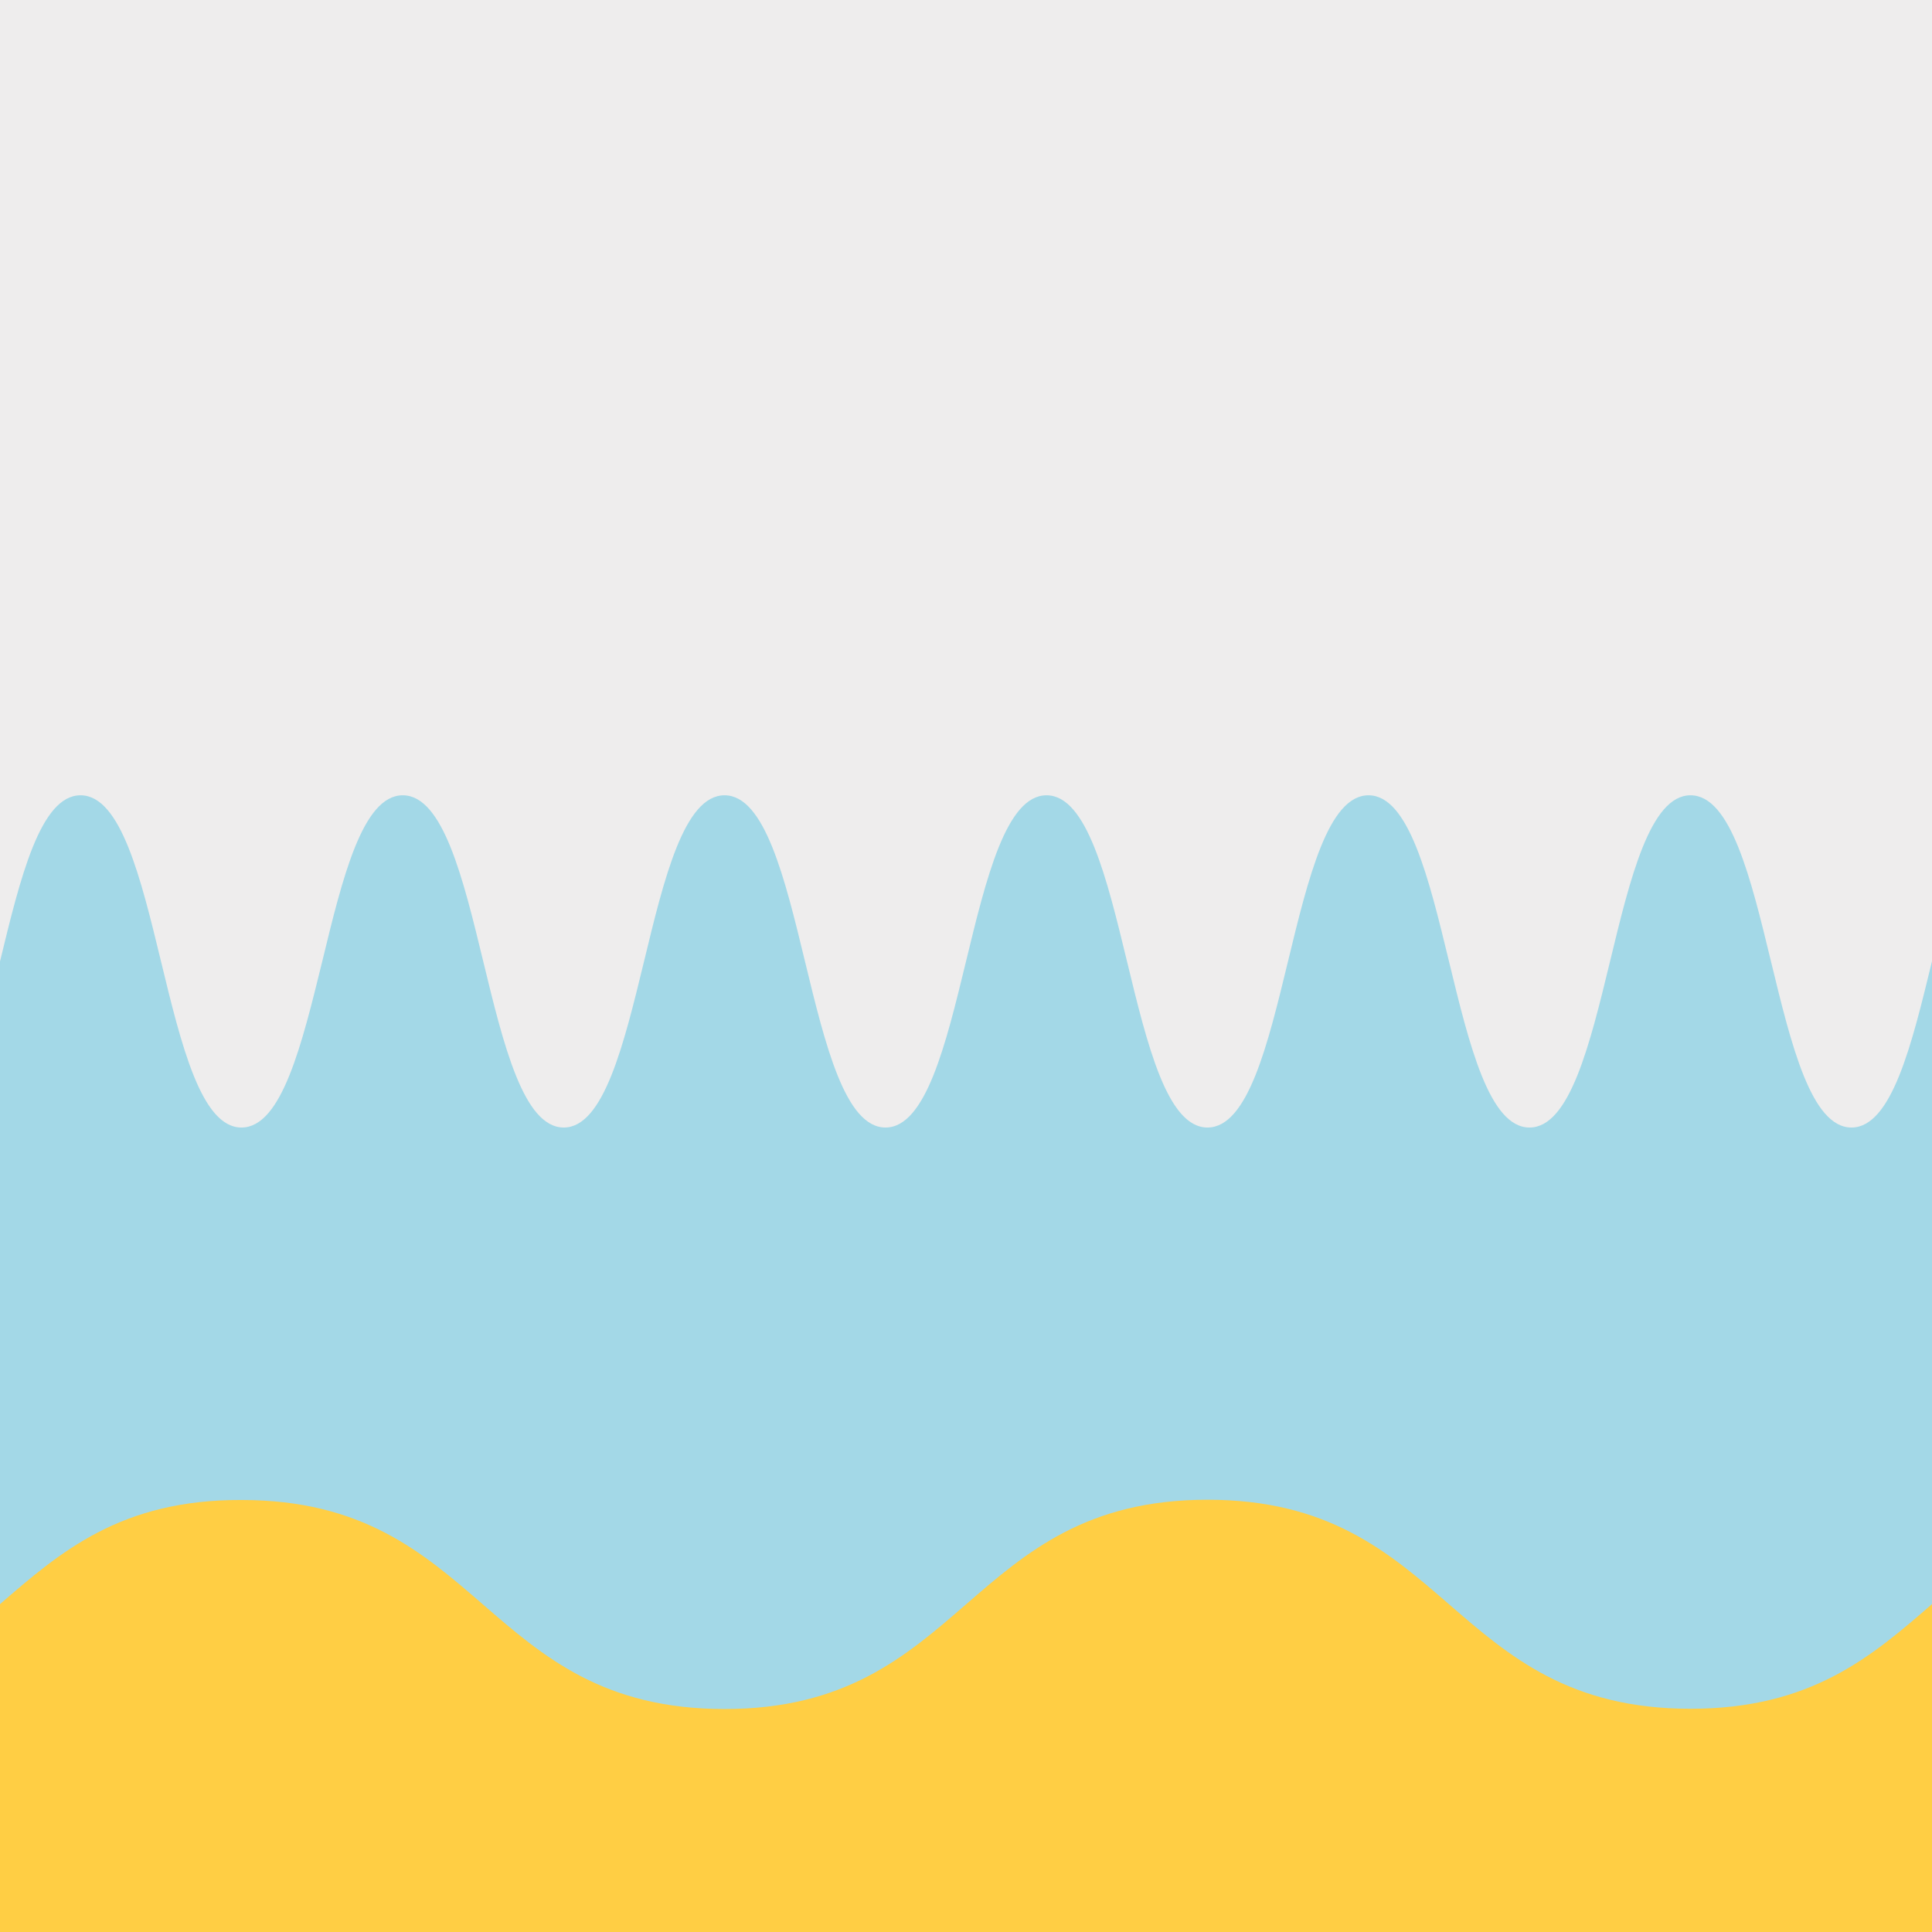 <svg id="Ebene_1" data-name="Ebene 1" xmlns="http://www.w3.org/2000/svg" viewBox="0 0 305 305"><defs><style>.cls-1{fill:#eeeded;}.cls-2{fill:#a3d8e7;}.cls-3{fill:#ffce44;}</style></defs><rect class="cls-1" width="305" height="305"/><path class="cls-2" d="M292.29,178c-12.71,0-12.71-52.45-25.41-52.45-6.36,0-9.54,13.11-12.71,26.23h0C251,164.85,247.81,178,241.46,178c-12.71,0-12.71-52.45-25.42-52.45-6.35,0-9.53,13.11-12.71,26.23h0C200.16,164.85,197,178,190.62,178c-12.7,0-12.7-52.45-25.41-52.45-6.35,0-9.53,13.11-12.71,26.23h0c-3.18,13.11-6.36,26.22-12.71,26.22-12.71,0-12.71-52.45-25.41-52.45-6.36,0-9.54,13.11-12.71,26.23h0C98.49,164.85,95.31,178,89,178c-12.71,0-12.71-52.45-25.42-52.45-6.35,0-9.53,13.11-12.71,26.23h0C47.66,164.85,44.48,178,38.12,178c-12.7,0-12.7-52.45-25.41-52.45-6.35,0-9.53,13.11-12.71,26.23V305H305V151.74C301.82,164.85,298.64,178,292.29,178Z"/><path class="cls-3" d="M266.87,269.76c-38.12,0-38.12-33-76.24-33-19.06,0-28.6,8.26-38.13,16.52h0c-9.53,8.26-19.07,16.52-38.13,16.52-38.12,0-38.12-33-76.24-33C19.07,236.72,9.53,245,0,253.24V305H305V253.24C295.47,261.5,285.93,269.76,266.87,269.76Z"/></svg>